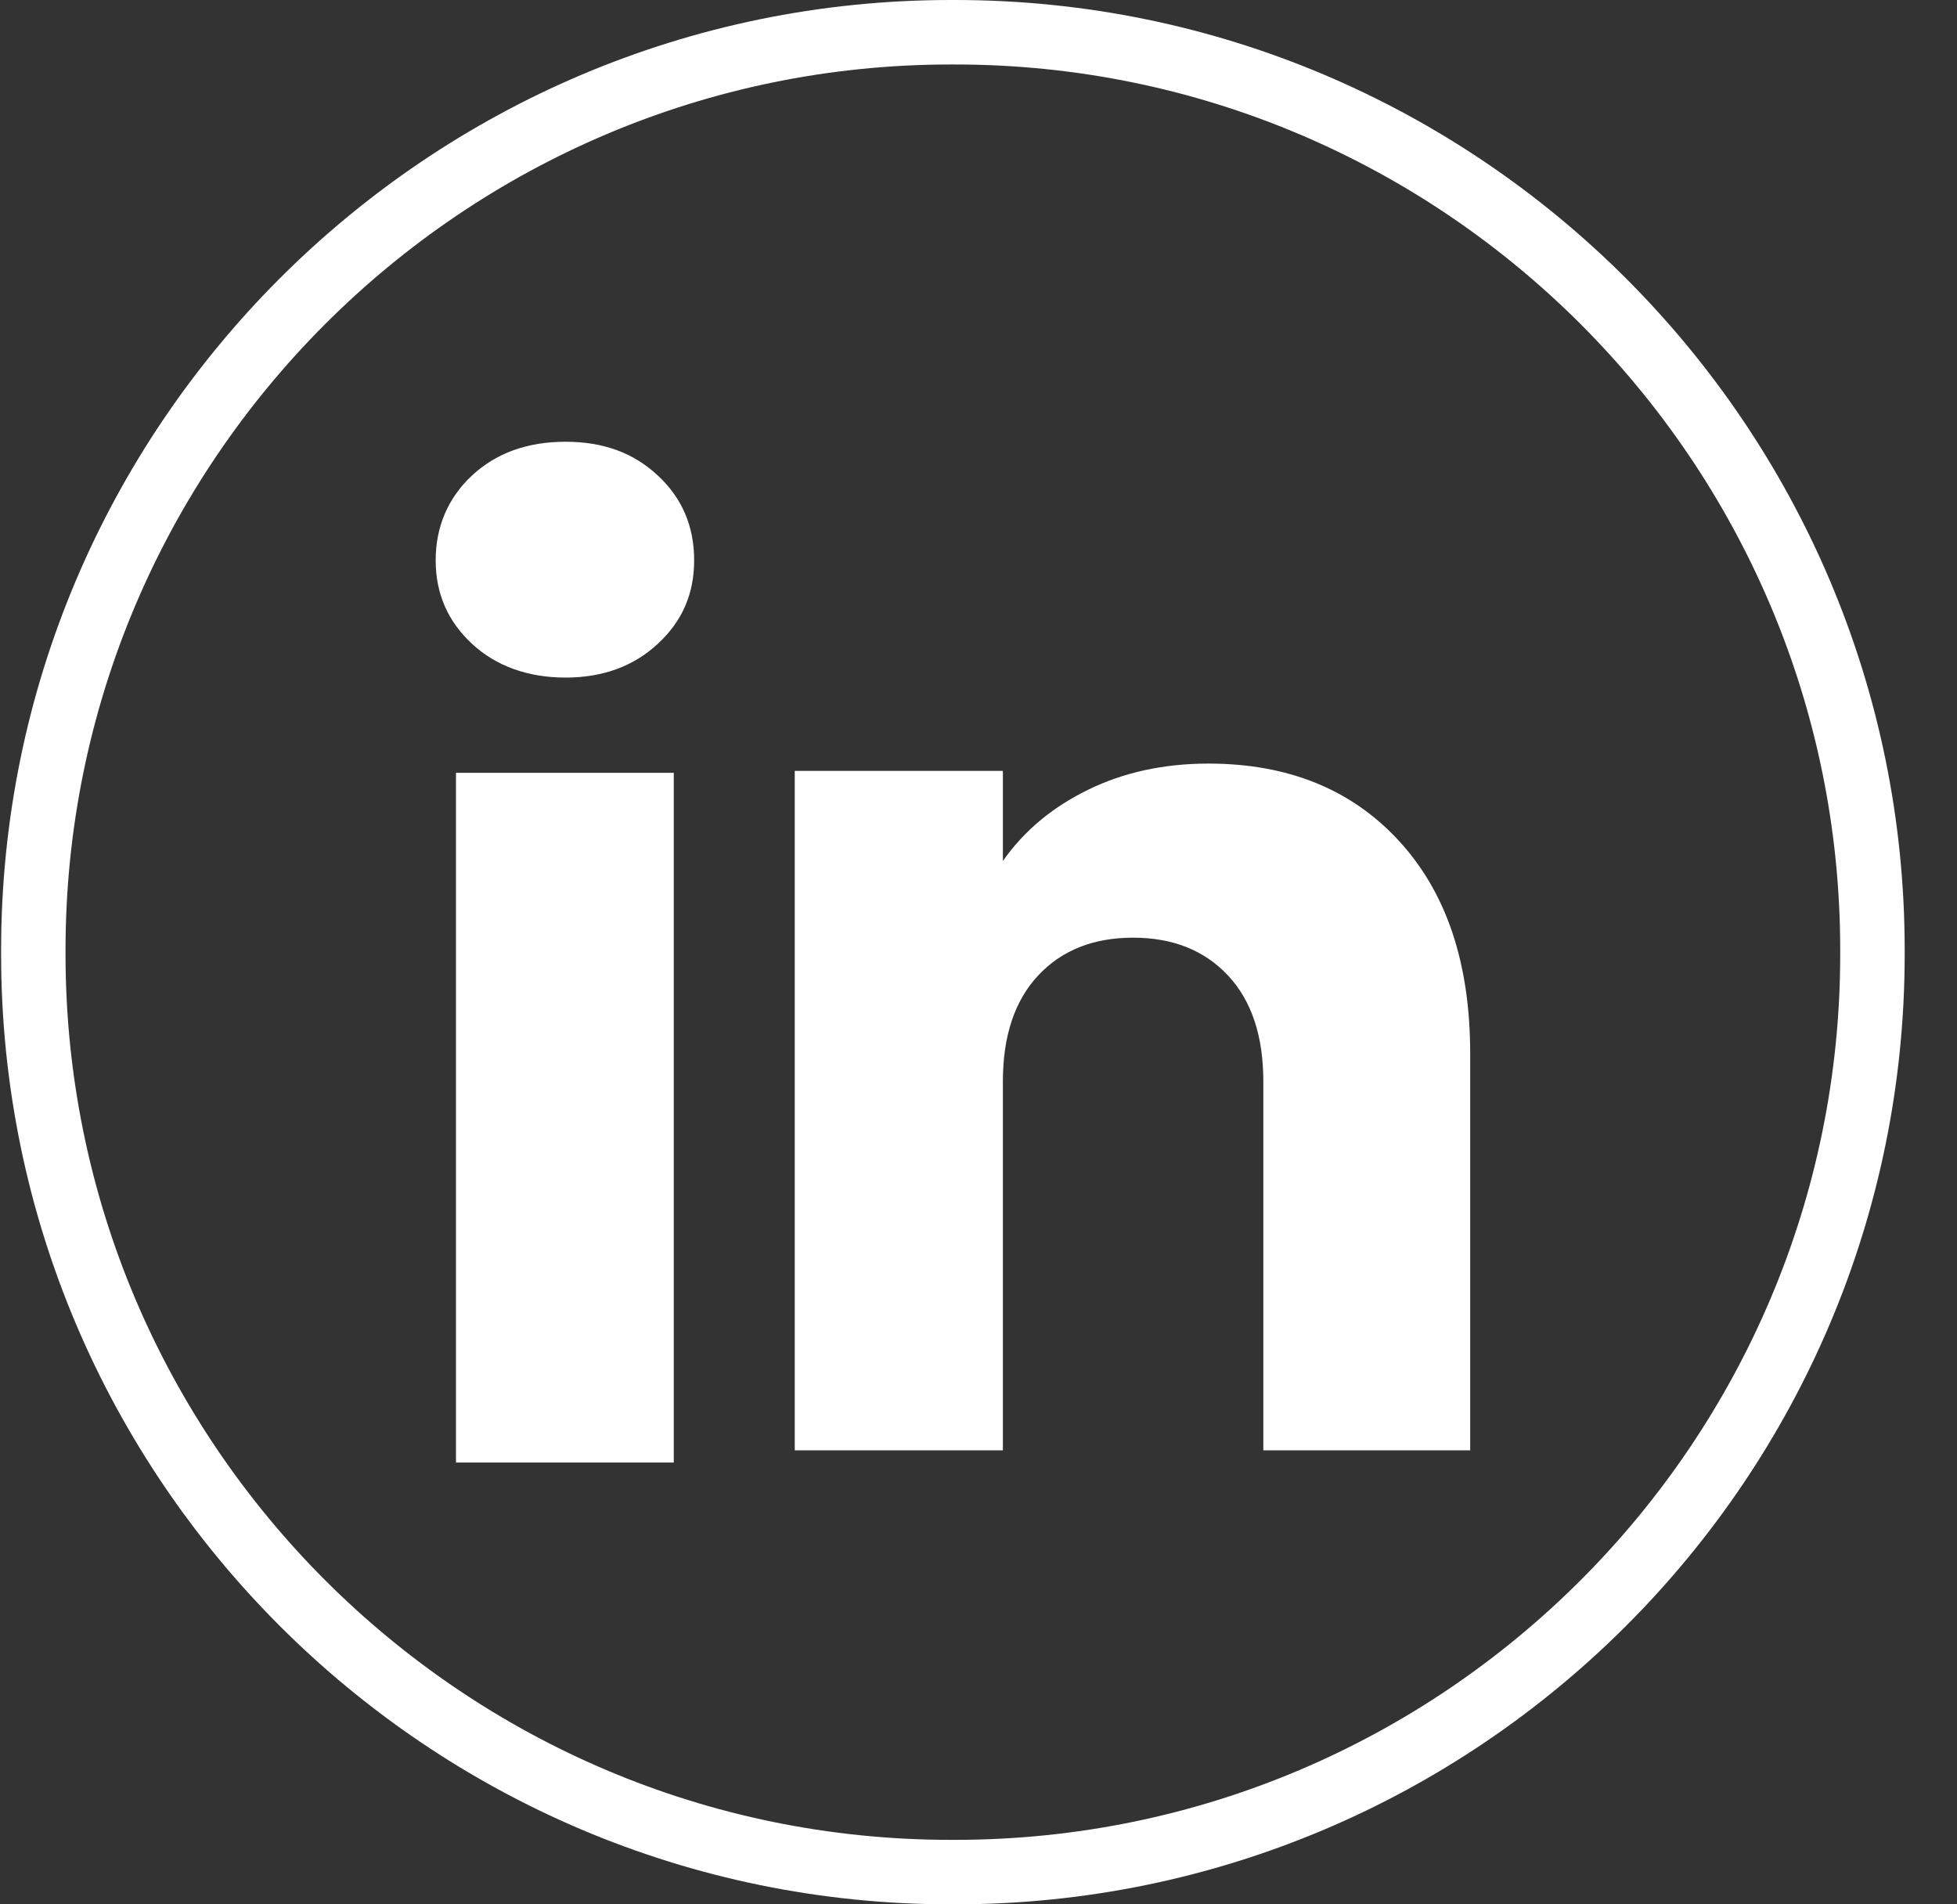 <svg width="37" height="36" viewBox="0 0 37 36" fill="none" xmlns="http://www.w3.org/2000/svg">
<rect x="0" y="0" width="37" height="36" fill="#333333" stroke="none"/>
<path d="M18.055 36H17.976C8.076 36 0.021 27.943 0.021 18.04V17.96C0.021 8.057 8.076 0 17.976 0H18.055C27.956 0 36.011 8.057 36.011 17.96V18.04C36.011 27.943 27.956 36 18.055 36ZM17.976 1.219C8.747 1.219 1.239 8.729 1.239 17.96V18.04C1.239 27.271 8.747 34.781 17.976 34.781H18.055C27.285 34.781 34.792 27.271 34.792 18.04V17.96C34.792 8.729 27.285 1.219 18.055 1.219H17.976Z" fill="white"/>
<path d="M8.923 12.17C8.465 11.745 8.237 11.218 8.237 10.592C8.237 9.966 8.466 9.416 8.923 8.99C9.381 8.564 9.97 8.351 10.693 8.351C11.415 8.351 11.982 8.564 12.438 8.99C12.896 9.415 13.124 9.95 13.124 10.592C13.124 11.234 12.895 11.745 12.438 12.17C11.98 12.595 11.399 12.809 10.693 12.809C9.986 12.809 9.381 12.595 8.923 12.17ZM12.739 14.61V27.648H8.621V14.61H12.739Z" fill="white"/>
<path d="M26.45 15.897C27.348 16.872 27.796 18.21 27.796 19.914V27.418H23.885V20.443C23.885 19.584 23.662 18.916 23.217 18.441C22.772 17.965 22.173 17.726 21.423 17.726C20.672 17.726 20.073 17.964 19.628 18.441C19.184 18.916 18.961 19.584 18.961 20.443V27.418H15.026V14.573H18.961V16.276C19.359 15.708 19.896 15.26 20.571 14.93C21.246 14.6 22.005 14.435 22.849 14.435C24.352 14.435 25.554 14.922 26.45 15.897Z" fill="white"/>
</svg>
